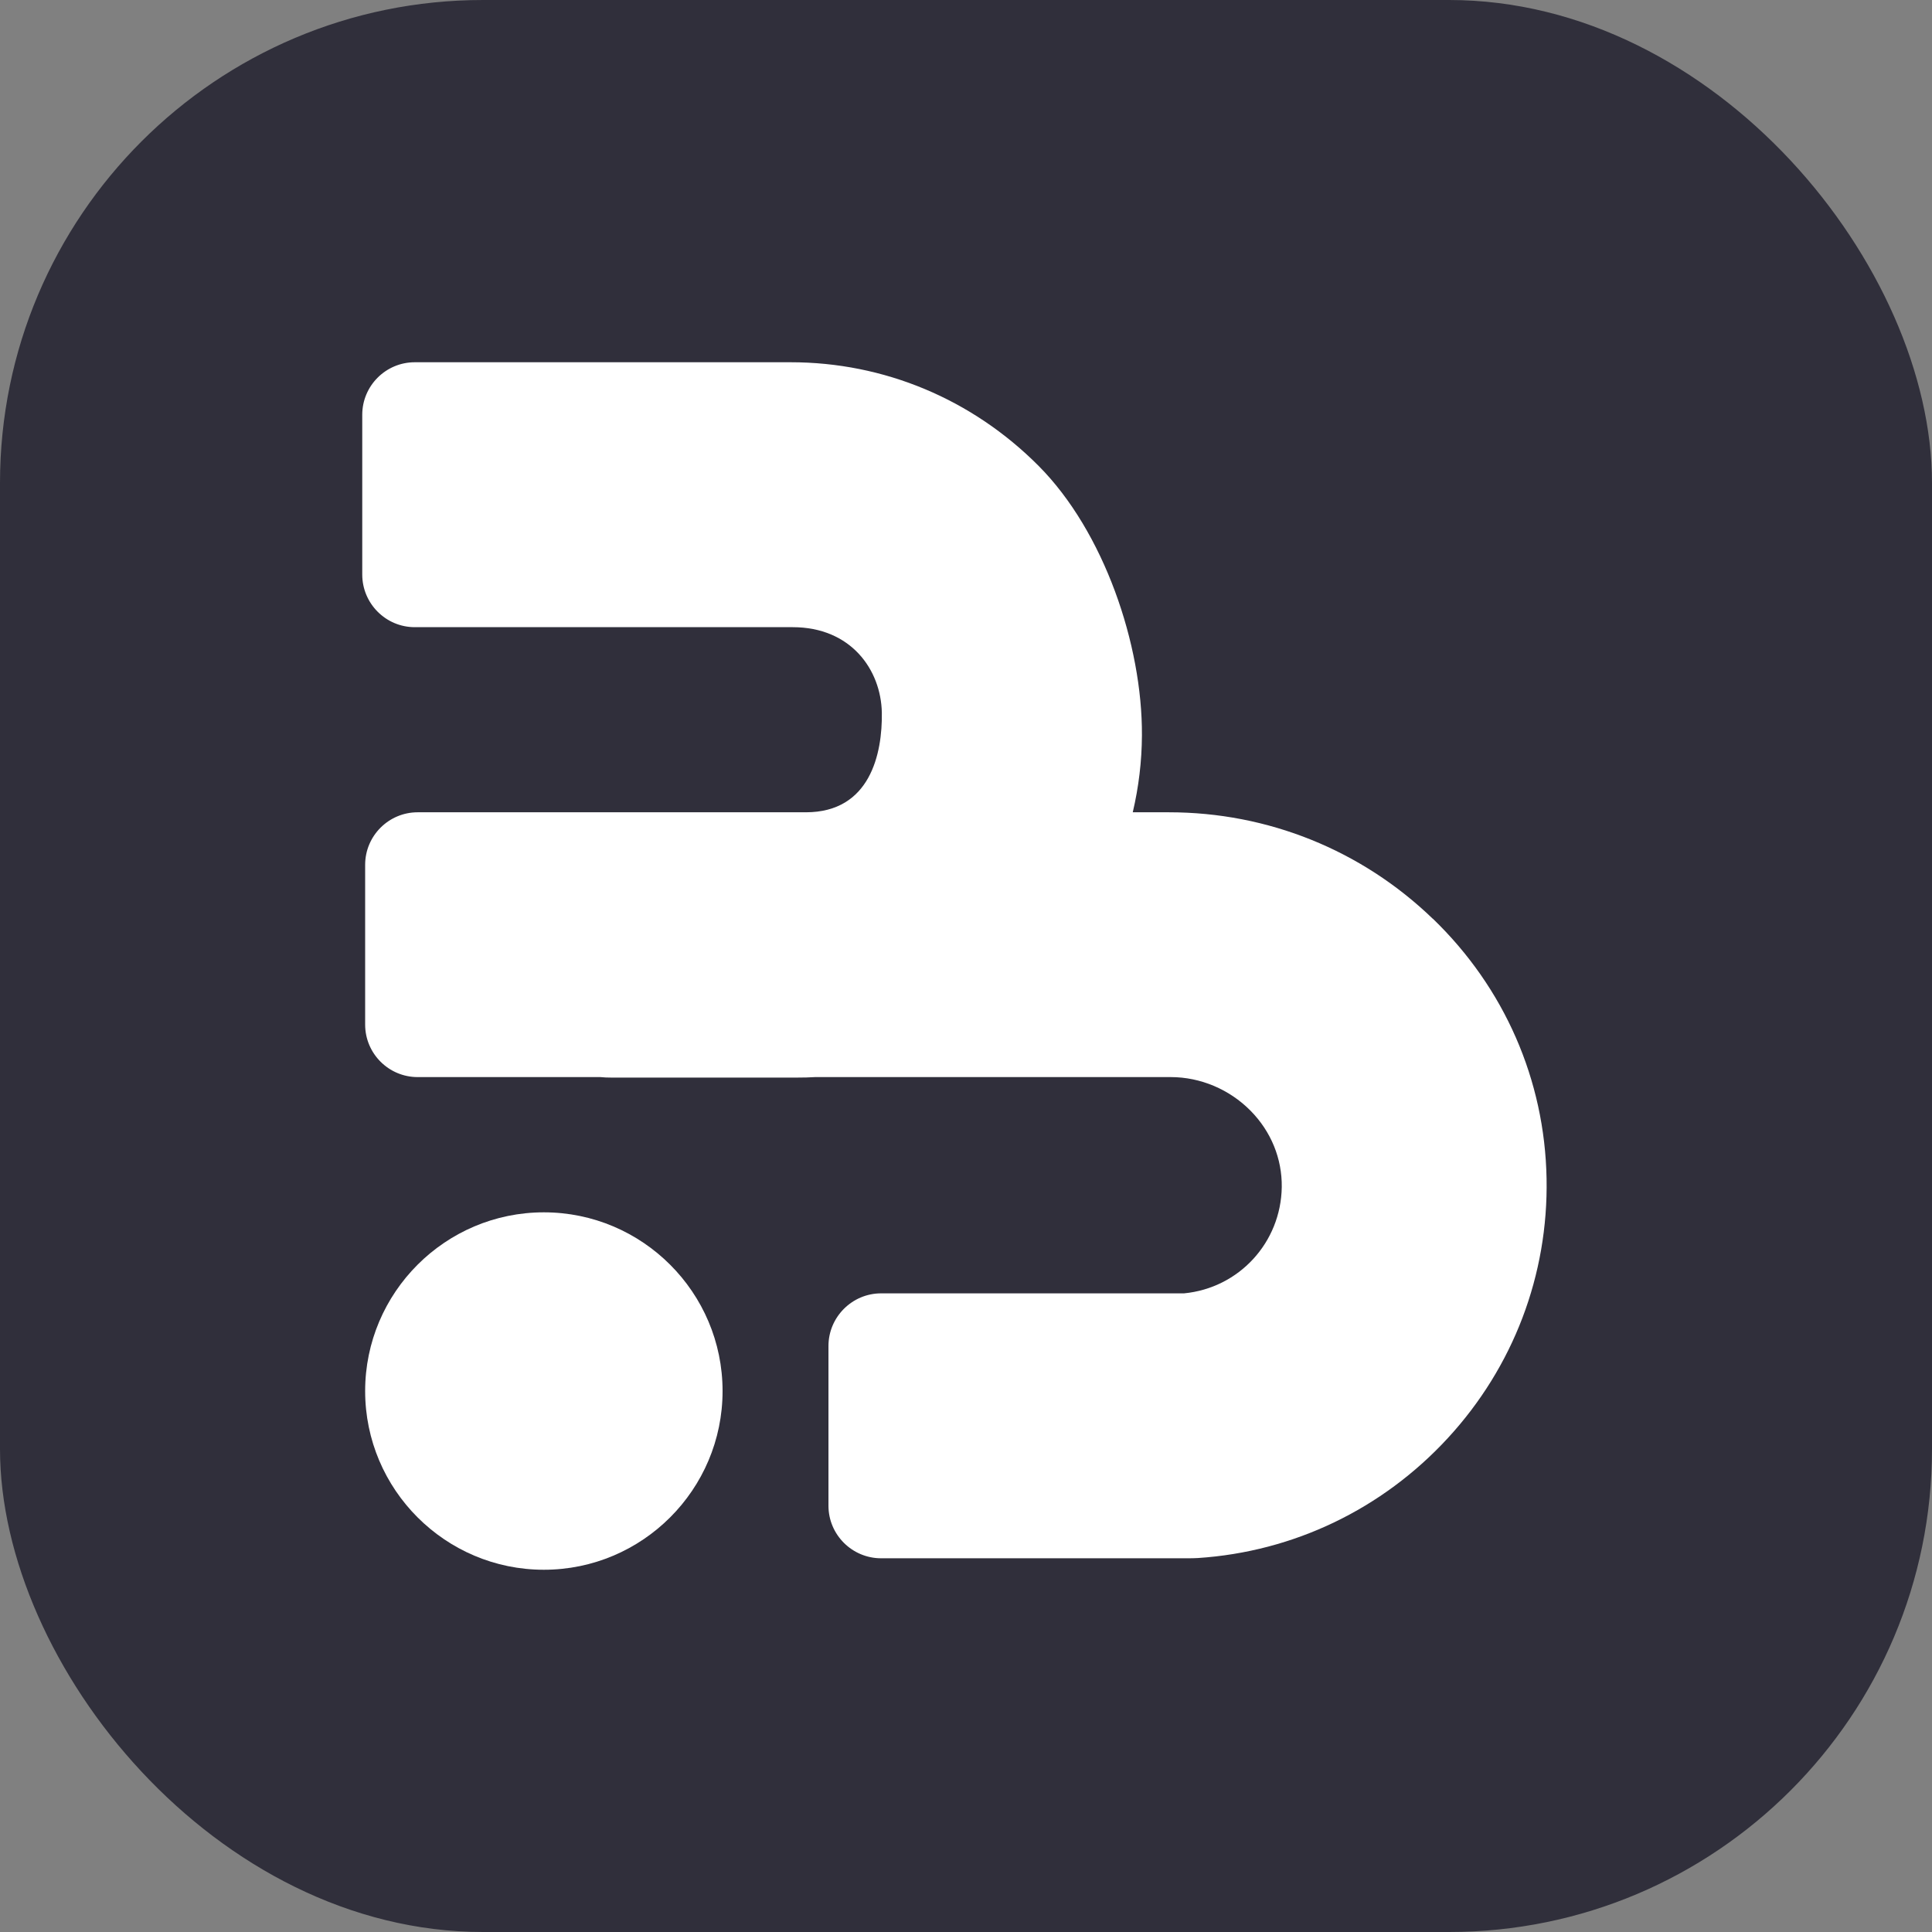 <svg width="16" height="16" viewBox="0 0 16 16" fill="none" xmlns="http://www.w3.org/2000/svg">
<rect x="0" y="0" width="16" height="16" fill="#808080" stroke="none"/>
<rect width="16" height="16" rx="4" fill="#302F3B"/>
<path d="M11.866 7.609C11.276 7.04 10.5 6.727 9.68 6.727H9.381C9.43 6.519 9.456 6.305 9.457 6.09C9.461 5.338 9.142 4.402 8.602 3.859C8.051 3.305 7.321 3 6.548 3H3.435C3.195 3 3 3.195 3 3.435V4.758C3 4.998 3.195 5.194 3.435 5.194H6.565C7.047 5.194 7.296 5.546 7.303 5.902C7.308 6.241 7.207 6.727 6.674 6.727H3.459C3.219 6.727 3.024 6.922 3.024 7.162V8.485C3.024 8.725 3.219 8.92 3.459 8.92C3.738 8.92 4.911 8.92 4.972 8.92C5.003 8.923 5.031 8.924 5.059 8.924H6.606C6.654 8.924 6.702 8.923 6.75 8.92H9.696C9.942 8.92 10.182 9.022 10.356 9.198C10.527 9.371 10.618 9.596 10.615 9.831C10.608 10.29 10.261 10.667 9.806 10.711H7.297C7.057 10.711 6.861 10.907 6.861 11.147V12.47C6.861 12.71 7.057 12.905 7.297 12.905H9.848C9.872 12.905 9.896 12.904 9.92 12.903C10.713 12.851 11.448 12.498 11.99 11.91C12.533 11.321 12.823 10.558 12.808 9.76C12.793 8.944 12.459 8.18 11.866 7.608V7.609Z" fill="white"/>
<path d="M4.504 10.04C3.688 10.04 3.024 10.704 3.024 11.52C3.024 12.336 3.688 13 4.504 13C5.32 13 5.984 12.336 5.984 11.52C5.984 10.704 5.32 10.04 4.504 10.04Z" fill="white"/>
</svg>
